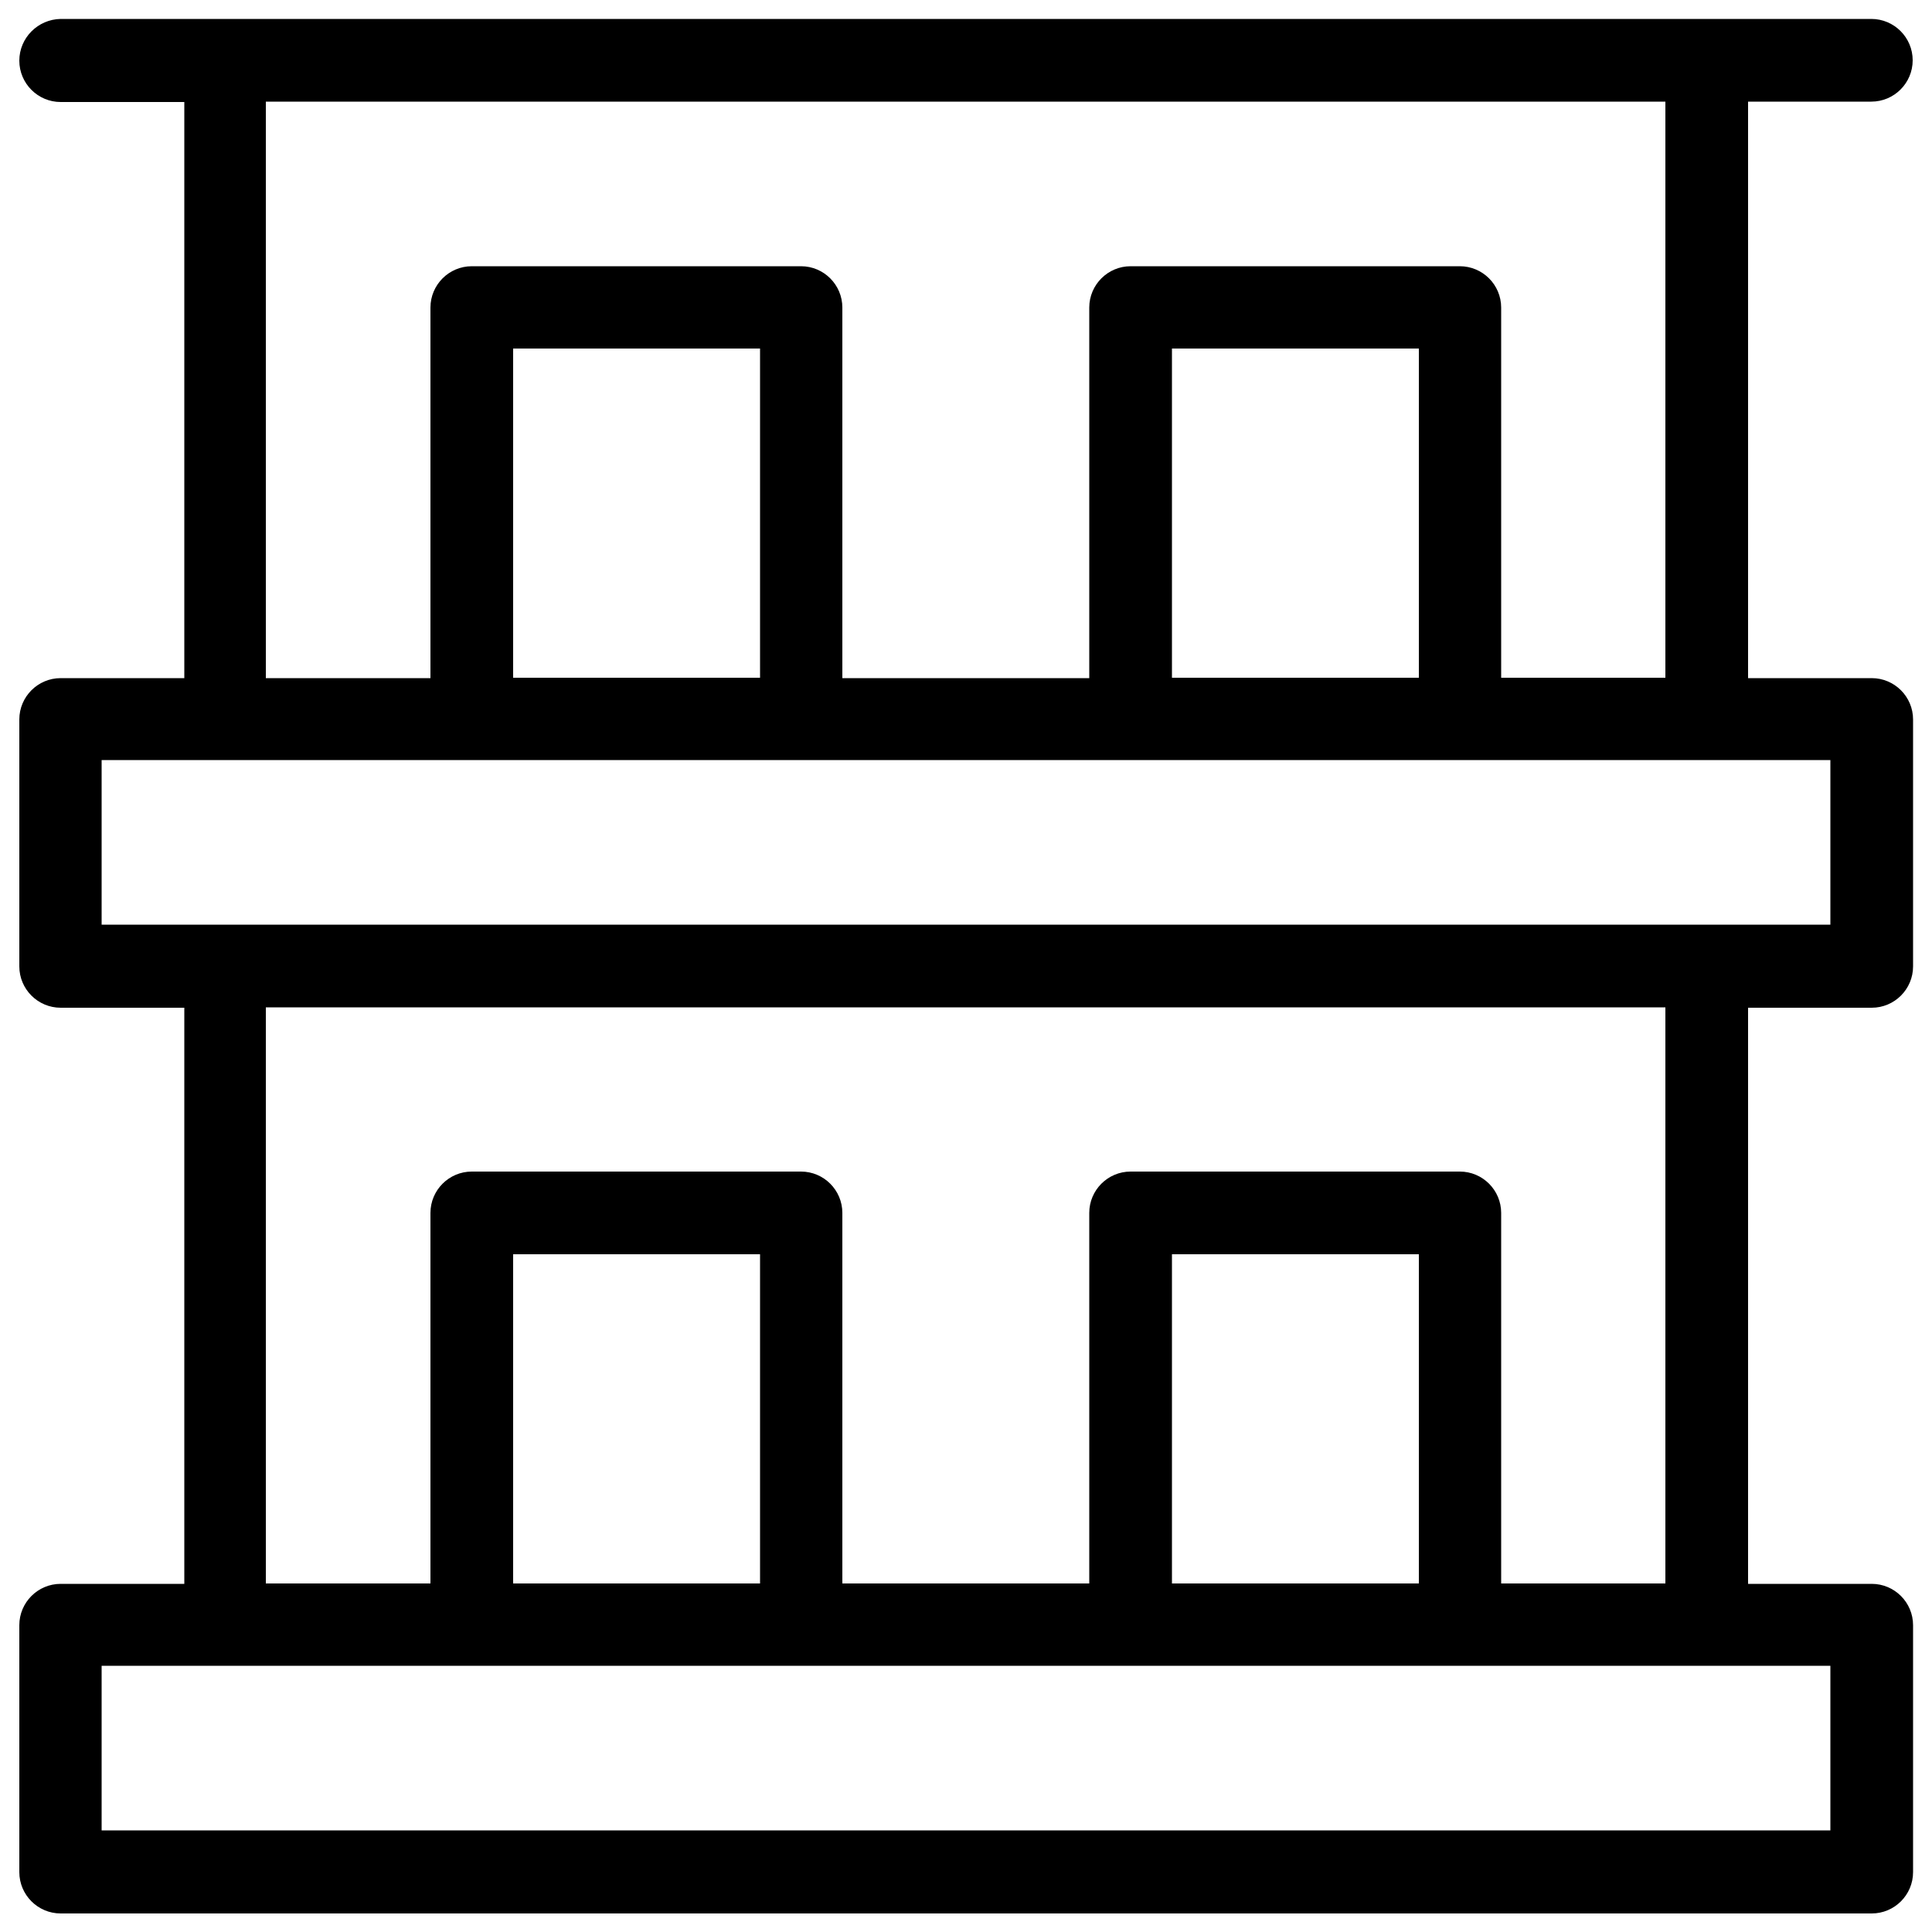 <?xml version="1.0" encoding="UTF-8"?>
<svg id="Layer_5" data-name="Layer 5" xmlns="http://www.w3.org/2000/svg" viewBox="0 0 50 50">
  <defs>
    <style>
      .cls-1 {
        fill: #000;
        stroke-width: 0px;
      }
    </style>
  </defs>
  <path class="cls-1" d="M48.43,2.63c.59,0,1.07-.48,1.07-1.07s-.48-1.07-1.07-1.07H1.57C.98.5.5.98.5,1.57s.48,1.07,1.07,1.07h3.2v14.91H1.57c-.59,0-1.07.48-1.07,1.07v6.39c0,.59.48,1.07,1.07,1.07h3.2v14.91H1.57c-.59,0-1.07.48-1.07,1.07v6.39c0,.59.48,1.07,1.07,1.07h46.87c.59,0,1.07-.48,1.07-1.07v-6.39c0-.59-.48-1.07-1.07-1.07h-3.2v-14.91h3.2c.59,0,1.07-.48,1.07-1.07v-6.39c0-.59-.48-1.07-1.07-1.07h-3.2V2.63h3.2ZM47.37,47.37H2.63v-4.26h44.74v4.26ZM19.67,40.98h-6.39v-8.52h6.39v8.52ZM36.72,40.98h-6.39v-8.52h6.39v8.52ZM43.11,40.98h-4.26v-9.59c0-.59-.48-1.07-1.07-1.07h-8.52c-.59,0-1.07.48-1.07,1.07v9.59h-6.39v-9.59c0-.59-.48-1.07-1.07-1.07h-8.52c-.59,0-1.07.48-1.07,1.07v9.59h-4.26v-14.91h36.22v14.91ZM47.37,23.93H2.63v-4.26h44.74v4.26ZM19.67,17.54h-6.39v-8.52h6.39v8.52ZM36.72,17.54h-6.39v-8.52h6.39v8.52ZM43.11,17.54h-4.26V7.96c0-.59-.48-1.07-1.07-1.07h-8.52c-.59,0-1.07.48-1.07,1.07v9.59h-6.39V7.96c0-.59-.48-1.07-1.07-1.07h-8.52c-.59,0-1.07.48-1.07,1.07v9.59h-4.26V2.63h36.22v14.91Z"/>
</svg>